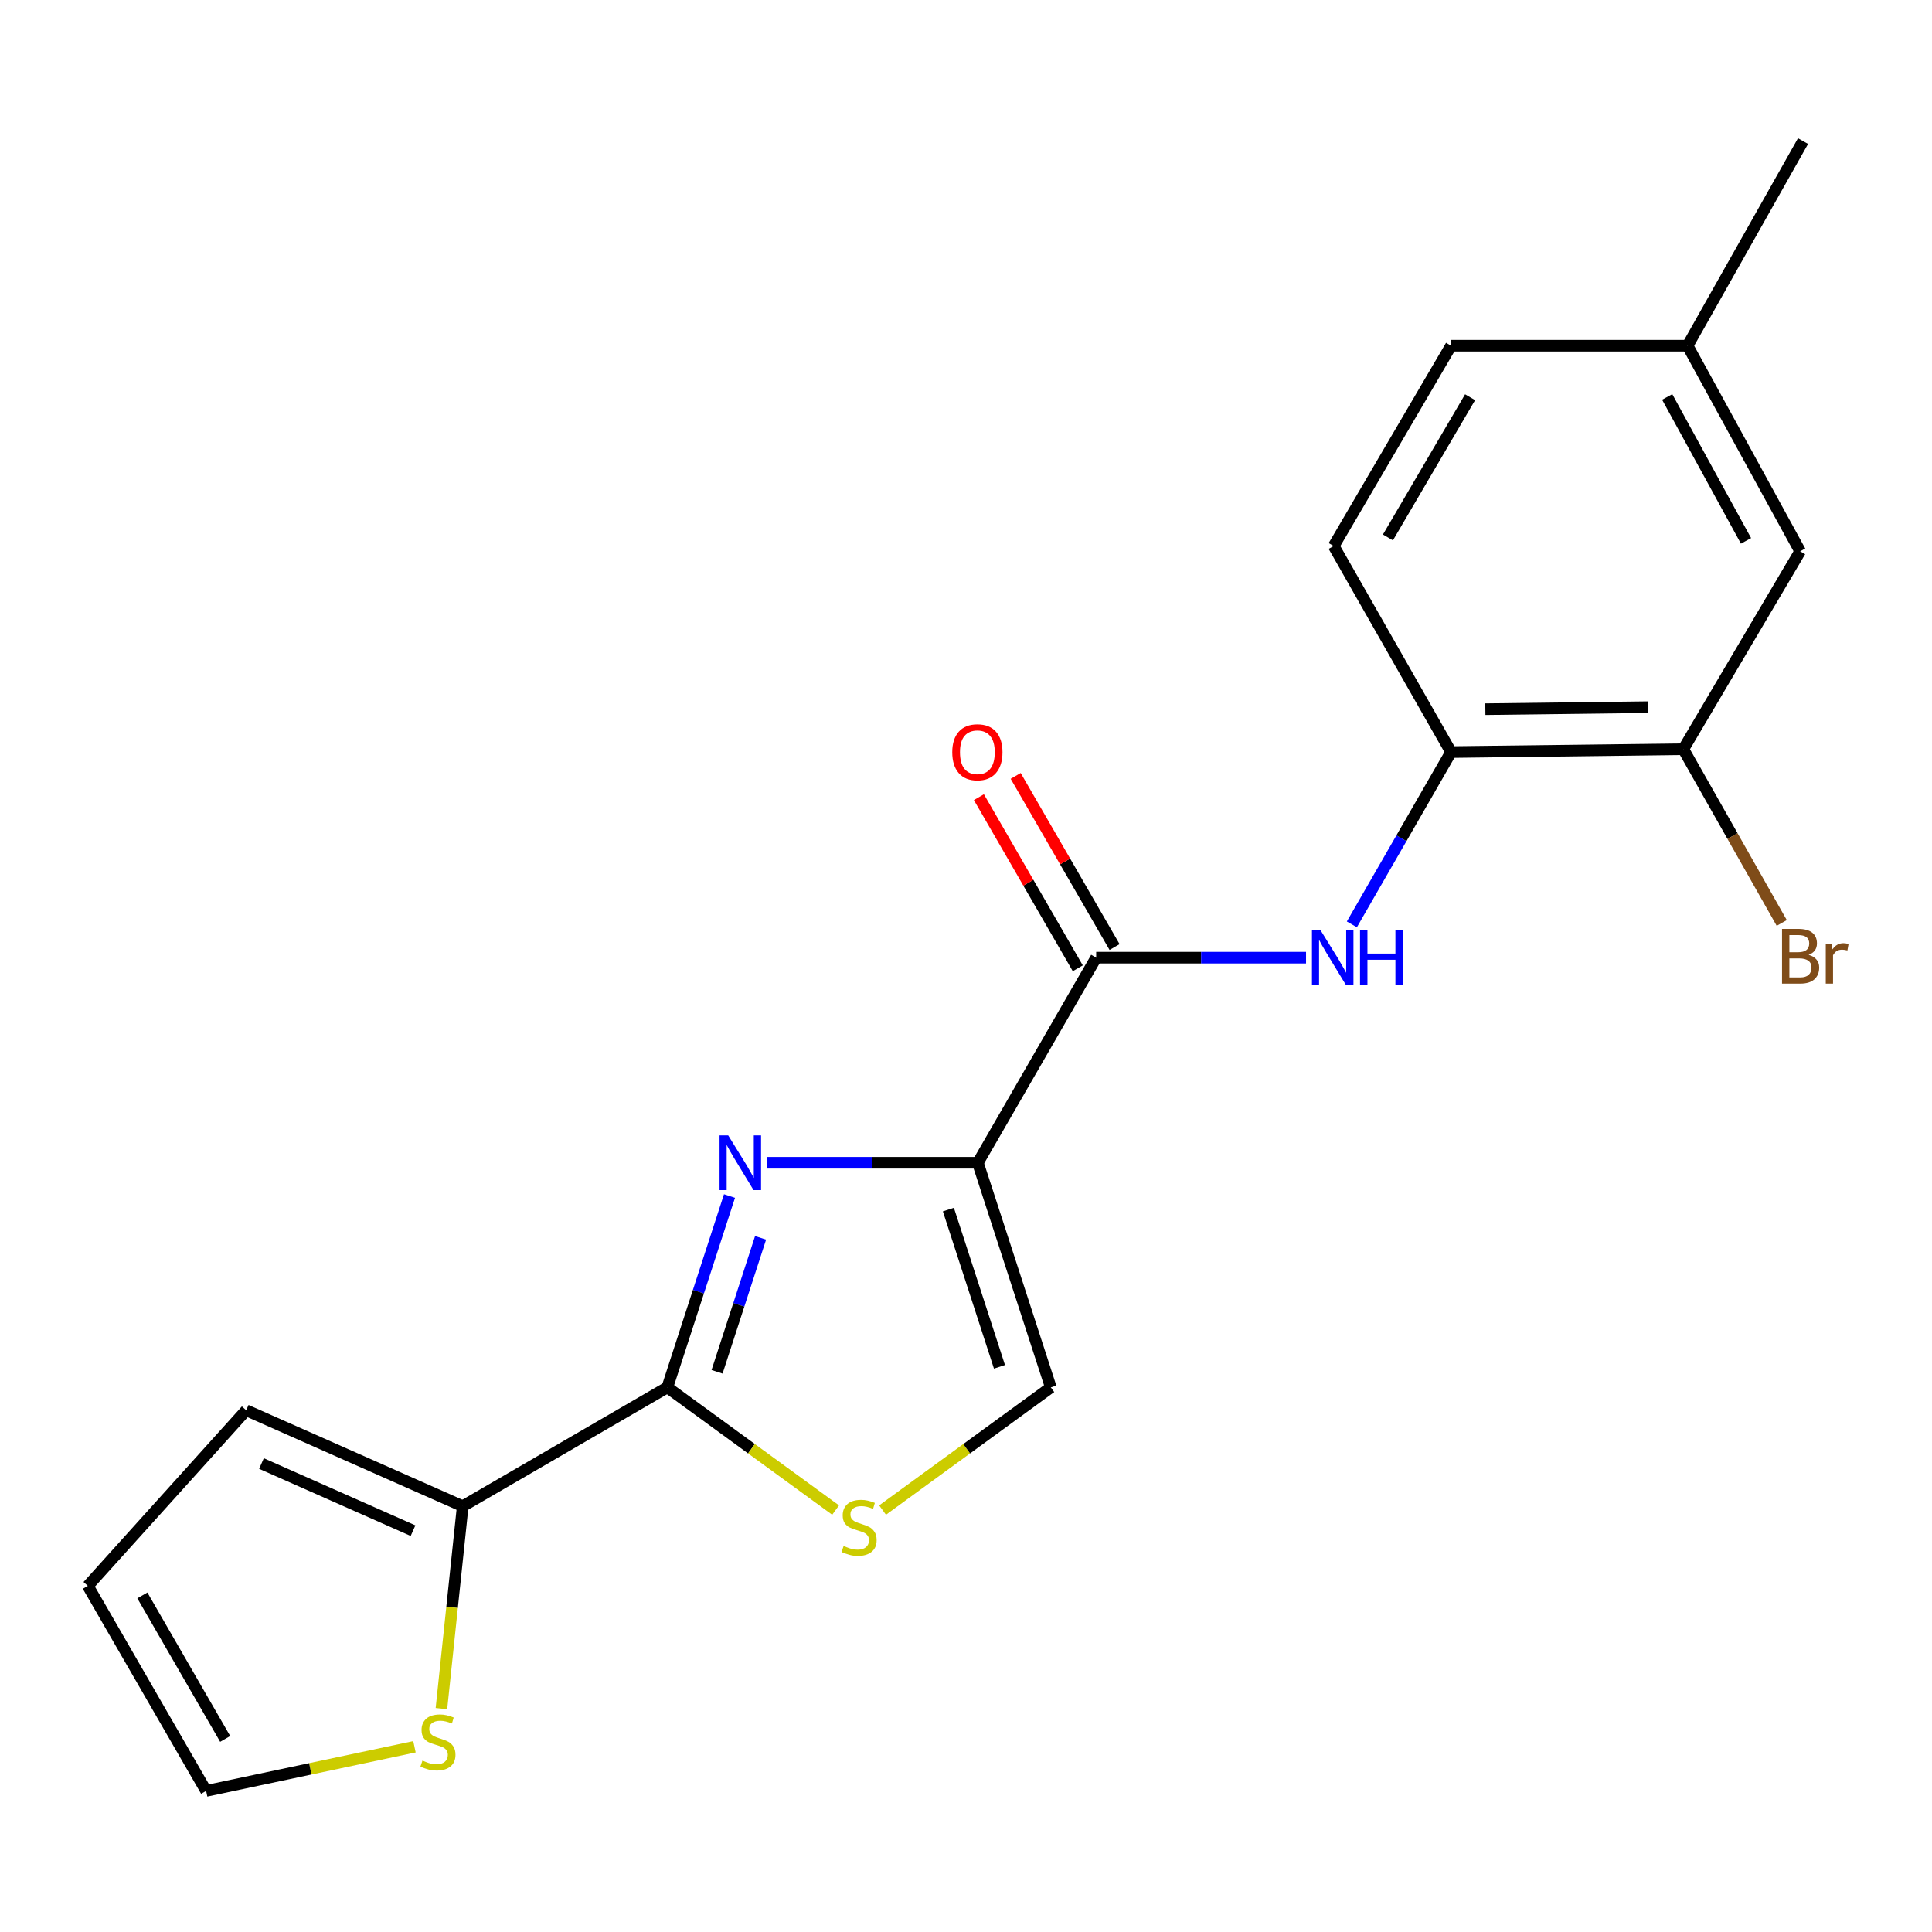 <?xml version='1.0' encoding='iso-8859-1'?>
<svg version='1.1' baseProfile='full'
              xmlns='http://www.w3.org/2000/svg'
                      xmlns:rdkit='http://www.rdkit.org/xml'
                      xmlns:xlink='http://www.w3.org/1999/xlink'
                  xml:space='preserve'
width='1000px' height='1000px' viewBox='0 0 1000 1000'>
<!-- END OF HEADER -->
<rect style='opacity:1.0;fill:#FFFFFF;stroke:none' width='1000' height='1000' x='0' y='0'> </rect>
<path class='bond-0' d='M 506.132,601.842 L 451.563,601.842' style='fill:none;fill-rule:evenodd;stroke:#000000;stroke-width:6px;stroke-linecap:butt;stroke-linejoin:miter;stroke-opacity:1' />
<path class='bond-0' d='M 451.563,601.842 L 396.995,601.842' style='fill:none;fill-rule:evenodd;stroke:#0000FF;stroke-width:6px;stroke-linecap:butt;stroke-linejoin:miter;stroke-opacity:1' />
<path class='bond-2' d='M 506.132,601.842 L 567.381,495.688' style='fill:none;fill-rule:evenodd;stroke:#000000;stroke-width:6px;stroke-linecap:butt;stroke-linejoin:miter;stroke-opacity:1' />
<path class='bond-4' d='M 506.132,601.842 L 543.903,718.111' style='fill:none;fill-rule:evenodd;stroke:#000000;stroke-width:6px;stroke-linecap:butt;stroke-linejoin:miter;stroke-opacity:1' />
<path class='bond-4' d='M 490.885,626.076 L 517.325,707.464' style='fill:none;fill-rule:evenodd;stroke:#000000;stroke-width:6px;stroke-linecap:butt;stroke-linejoin:miter;stroke-opacity:1' />
<path class='bond-1' d='M 377.588,619.058 L 361.499,668.585' style='fill:none;fill-rule:evenodd;stroke:#0000FF;stroke-width:6px;stroke-linecap:butt;stroke-linejoin:miter;stroke-opacity:1' />
<path class='bond-1' d='M 361.499,668.585 L 345.41,718.111' style='fill:none;fill-rule:evenodd;stroke:#000000;stroke-width:6px;stroke-linecap:butt;stroke-linejoin:miter;stroke-opacity:1' />
<path class='bond-1' d='M 393.674,640.71 L 382.412,675.378' style='fill:none;fill-rule:evenodd;stroke:#0000FF;stroke-width:6px;stroke-linecap:butt;stroke-linejoin:miter;stroke-opacity:1' />
<path class='bond-1' d='M 382.412,675.378 L 371.149,710.046' style='fill:none;fill-rule:evenodd;stroke:#000000;stroke-width:6px;stroke-linecap:butt;stroke-linejoin:miter;stroke-opacity:1' />
<path class='bond-6' d='M 345.41,718.111 L 239.5,779.604' style='fill:none;fill-rule:evenodd;stroke:#000000;stroke-width:6px;stroke-linecap:butt;stroke-linejoin:miter;stroke-opacity:1' />
<path class='bond-20' d='M 345.41,718.111 L 388.961,749.859' style='fill:none;fill-rule:evenodd;stroke:#000000;stroke-width:6px;stroke-linecap:butt;stroke-linejoin:miter;stroke-opacity:1' />
<path class='bond-20' d='M 388.961,749.859 L 432.512,781.607' style='fill:none;fill-rule:evenodd;stroke:#CCCC00;stroke-width:6px;stroke-linecap:butt;stroke-linejoin:miter;stroke-opacity:1' />
<path class='bond-5' d='M 567.381,495.688 L 621.694,495.688' style='fill:none;fill-rule:evenodd;stroke:#000000;stroke-width:6px;stroke-linecap:butt;stroke-linejoin:miter;stroke-opacity:1' />
<path class='bond-5' d='M 621.694,495.688 L 676.006,495.688' style='fill:none;fill-rule:evenodd;stroke:#0000FF;stroke-width:6px;stroke-linecap:butt;stroke-linejoin:miter;stroke-opacity:1' />
<path class='bond-10' d='M 576.9,490.187 L 551.306,445.898' style='fill:none;fill-rule:evenodd;stroke:#000000;stroke-width:6px;stroke-linecap:butt;stroke-linejoin:miter;stroke-opacity:1' />
<path class='bond-10' d='M 551.306,445.898 L 525.712,401.609' style='fill:none;fill-rule:evenodd;stroke:#FF0000;stroke-width:6px;stroke-linecap:butt;stroke-linejoin:miter;stroke-opacity:1' />
<path class='bond-10' d='M 557.862,501.189 L 532.268,456.9' style='fill:none;fill-rule:evenodd;stroke:#000000;stroke-width:6px;stroke-linecap:butt;stroke-linejoin:miter;stroke-opacity:1' />
<path class='bond-10' d='M 532.268,456.9 L 506.674,412.611' style='fill:none;fill-rule:evenodd;stroke:#FF0000;stroke-width:6px;stroke-linecap:butt;stroke-linejoin:miter;stroke-opacity:1' />
<path class='bond-3' d='M 456.813,781.606 L 500.358,749.858' style='fill:none;fill-rule:evenodd;stroke:#CCCC00;stroke-width:6px;stroke-linecap:butt;stroke-linejoin:miter;stroke-opacity:1' />
<path class='bond-3' d='M 500.358,749.858 L 543.903,718.111' style='fill:none;fill-rule:evenodd;stroke:#000000;stroke-width:6px;stroke-linecap:butt;stroke-linejoin:miter;stroke-opacity:1' />
<path class='bond-7' d='M 699.724,478.458 L 725.39,433.868' style='fill:none;fill-rule:evenodd;stroke:#0000FF;stroke-width:6px;stroke-linecap:butt;stroke-linejoin:miter;stroke-opacity:1' />
<path class='bond-7' d='M 725.39,433.868 L 751.056,389.277' style='fill:none;fill-rule:evenodd;stroke:#000000;stroke-width:6px;stroke-linecap:butt;stroke-linejoin:miter;stroke-opacity:1' />
<path class='bond-8' d='M 239.5,779.604 L 233.991,831.986' style='fill:none;fill-rule:evenodd;stroke:#000000;stroke-width:6px;stroke-linecap:butt;stroke-linejoin:miter;stroke-opacity:1' />
<path class='bond-8' d='M 233.991,831.986 L 228.482,884.368' style='fill:none;fill-rule:evenodd;stroke:#CCCC00;stroke-width:6px;stroke-linecap:butt;stroke-linejoin:miter;stroke-opacity:1' />
<path class='bond-11' d='M 239.5,779.604 L 127.434,729.96' style='fill:none;fill-rule:evenodd;stroke:#000000;stroke-width:6px;stroke-linecap:butt;stroke-linejoin:miter;stroke-opacity:1' />
<path class='bond-11' d='M 213.785,792.262 L 135.338,757.511' style='fill:none;fill-rule:evenodd;stroke:#000000;stroke-width:6px;stroke-linecap:butt;stroke-linejoin:miter;stroke-opacity:1' />
<path class='bond-9' d='M 751.056,389.277 L 871.271,387.787' style='fill:none;fill-rule:evenodd;stroke:#000000;stroke-width:6px;stroke-linecap:butt;stroke-linejoin:miter;stroke-opacity:1' />
<path class='bond-9' d='M 768.816,367.067 L 852.966,366.024' style='fill:none;fill-rule:evenodd;stroke:#000000;stroke-width:6px;stroke-linecap:butt;stroke-linejoin:miter;stroke-opacity:1' />
<path class='bond-15' d='M 751.056,389.277 L 690.308,282.61' style='fill:none;fill-rule:evenodd;stroke:#000000;stroke-width:6px;stroke-linecap:butt;stroke-linejoin:miter;stroke-opacity:1' />
<path class='bond-12' d='M 214.528,904.127 L 160.61,915.551' style='fill:none;fill-rule:evenodd;stroke:#CCCC00;stroke-width:6px;stroke-linecap:butt;stroke-linejoin:miter;stroke-opacity:1' />
<path class='bond-12' d='M 160.61,915.551 L 106.692,926.974' style='fill:none;fill-rule:evenodd;stroke:#000000;stroke-width:6px;stroke-linecap:butt;stroke-linejoin:miter;stroke-opacity:1' />
<path class='bond-13' d='M 871.271,387.787 L 931.763,285.346' style='fill:none;fill-rule:evenodd;stroke:#000000;stroke-width:6px;stroke-linecap:butt;stroke-linejoin:miter;stroke-opacity:1' />
<path class='bond-16' d='M 871.271,387.787 L 896.748,432.751' style='fill:none;fill-rule:evenodd;stroke:#000000;stroke-width:6px;stroke-linecap:butt;stroke-linejoin:miter;stroke-opacity:1' />
<path class='bond-16' d='M 896.748,432.751 L 922.226,477.716' style='fill:none;fill-rule:evenodd;stroke:#7F4C19;stroke-width:6px;stroke-linecap:butt;stroke-linejoin:miter;stroke-opacity:1' />
<path class='bond-14' d='M 127.434,729.96 L 45.455,820.845' style='fill:none;fill-rule:evenodd;stroke:#000000;stroke-width:6px;stroke-linecap:butt;stroke-linejoin:miter;stroke-opacity:1' />
<path class='bond-21' d='M 106.692,926.974 L 45.455,820.845' style='fill:none;fill-rule:evenodd;stroke:#000000;stroke-width:6px;stroke-linecap:butt;stroke-linejoin:miter;stroke-opacity:1' />
<path class='bond-21' d='M 116.551,900.066 L 73.685,825.775' style='fill:none;fill-rule:evenodd;stroke:#000000;stroke-width:6px;stroke-linecap:butt;stroke-linejoin:miter;stroke-opacity:1' />
<path class='bond-22' d='M 931.763,285.346 L 873.482,178.936' style='fill:none;fill-rule:evenodd;stroke:#000000;stroke-width:6px;stroke-linecap:butt;stroke-linejoin:miter;stroke-opacity:1' />
<path class='bond-22' d='M 903.735,279.947 L 862.939,205.46' style='fill:none;fill-rule:evenodd;stroke:#000000;stroke-width:6px;stroke-linecap:butt;stroke-linejoin:miter;stroke-opacity:1' />
<path class='bond-18' d='M 690.308,282.61 L 751.056,178.936' style='fill:none;fill-rule:evenodd;stroke:#000000;stroke-width:6px;stroke-linecap:butt;stroke-linejoin:miter;stroke-opacity:1' />
<path class='bond-18' d='M 718.391,278.175 L 760.915,205.603' style='fill:none;fill-rule:evenodd;stroke:#000000;stroke-width:6px;stroke-linecap:butt;stroke-linejoin:miter;stroke-opacity:1' />
<path class='bond-17' d='M 873.482,178.936 L 751.056,178.936' style='fill:none;fill-rule:evenodd;stroke:#000000;stroke-width:6px;stroke-linecap:butt;stroke-linejoin:miter;stroke-opacity:1' />
<path class='bond-19' d='M 873.482,178.936 L 933.241,73.026' style='fill:none;fill-rule:evenodd;stroke:#000000;stroke-width:6px;stroke-linecap:butt;stroke-linejoin:miter;stroke-opacity:1' />
<path  class='atom-1' d='M 376.921 587.682
L 386.201 602.682
Q 387.121 604.162, 388.601 606.842
Q 390.081 609.522, 390.161 609.682
L 390.161 587.682
L 393.921 587.682
L 393.921 616.002
L 390.041 616.002
L 380.081 599.602
Q 378.921 597.682, 377.681 595.482
Q 376.481 593.282, 376.121 592.602
L 376.121 616.002
L 372.441 616.002
L 372.441 587.682
L 376.921 587.682
' fill='#0000FF'/>
<path  class='atom-4' d='M 436.663 800.184
Q 436.983 800.304, 438.303 800.864
Q 439.623 801.424, 441.063 801.784
Q 442.543 802.104, 443.983 802.104
Q 446.663 802.104, 448.223 800.824
Q 449.783 799.504, 449.783 797.224
Q 449.783 795.664, 448.983 794.704
Q 448.223 793.744, 447.023 793.224
Q 445.823 792.704, 443.823 792.104
Q 441.303 791.344, 439.783 790.624
Q 438.303 789.904, 437.223 788.384
Q 436.183 786.864, 436.183 784.304
Q 436.183 780.744, 438.583 778.544
Q 441.023 776.344, 445.823 776.344
Q 449.103 776.344, 452.823 777.904
L 451.903 780.984
Q 448.503 779.584, 445.943 779.584
Q 443.183 779.584, 441.663 780.744
Q 440.143 781.864, 440.183 783.824
Q 440.183 785.344, 440.943 786.264
Q 441.743 787.184, 442.863 787.704
Q 444.023 788.224, 445.943 788.824
Q 448.503 789.624, 450.023 790.424
Q 451.543 791.224, 452.623 792.864
Q 453.743 794.464, 453.743 797.224
Q 453.743 801.144, 451.103 803.264
Q 448.503 805.344, 444.143 805.344
Q 441.623 805.344, 439.703 804.784
Q 437.823 804.264, 435.583 803.344
L 436.663 800.184
' fill='#CCCC00'/>
<path  class='atom-6' d='M 683.547 481.528
L 692.827 496.528
Q 693.747 498.008, 695.227 500.688
Q 696.707 503.368, 696.787 503.528
L 696.787 481.528
L 700.547 481.528
L 700.547 509.848
L 696.667 509.848
L 686.707 493.448
Q 685.547 491.528, 684.307 489.328
Q 683.107 487.128, 682.747 486.448
L 682.747 509.848
L 679.067 509.848
L 679.067 481.528
L 683.547 481.528
' fill='#0000FF'/>
<path  class='atom-6' d='M 703.947 481.528
L 707.787 481.528
L 707.787 493.568
L 722.267 493.568
L 722.267 481.528
L 726.107 481.528
L 726.107 509.848
L 722.267 509.848
L 722.267 496.768
L 707.787 496.768
L 707.787 509.848
L 703.947 509.848
L 703.947 481.528
' fill='#0000FF'/>
<path  class='atom-9' d='M 218.674 911.274
Q 218.994 911.394, 220.314 911.954
Q 221.634 912.514, 223.074 912.874
Q 224.554 913.194, 225.994 913.194
Q 228.674 913.194, 230.234 911.914
Q 231.794 910.594, 231.794 908.314
Q 231.794 906.754, 230.994 905.794
Q 230.234 904.834, 229.034 904.314
Q 227.834 903.794, 225.834 903.194
Q 223.314 902.434, 221.794 901.714
Q 220.314 900.994, 219.234 899.474
Q 218.194 897.954, 218.194 895.394
Q 218.194 891.834, 220.594 889.634
Q 223.034 887.434, 227.834 887.434
Q 231.114 887.434, 234.834 888.994
L 233.914 892.074
Q 230.514 890.674, 227.954 890.674
Q 225.194 890.674, 223.674 891.834
Q 222.154 892.954, 222.194 894.914
Q 222.194 896.434, 222.954 897.354
Q 223.754 898.274, 224.874 898.794
Q 226.034 899.314, 227.954 899.914
Q 230.514 900.714, 232.034 901.514
Q 233.554 902.314, 234.634 903.954
Q 235.754 905.554, 235.754 908.314
Q 235.754 912.234, 233.114 914.354
Q 230.514 916.434, 226.154 916.434
Q 223.634 916.434, 221.714 915.874
Q 219.834 915.354, 217.594 914.434
L 218.674 911.274
' fill='#CCCC00'/>
<path  class='atom-11' d='M 492.888 389.357
Q 492.888 382.557, 496.248 378.757
Q 499.608 374.957, 505.888 374.957
Q 512.168 374.957, 515.528 378.757
Q 518.888 382.557, 518.888 389.357
Q 518.888 396.237, 515.488 400.157
Q 512.088 404.037, 505.888 404.037
Q 499.648 404.037, 496.248 400.157
Q 492.888 396.277, 492.888 389.357
M 505.888 400.837
Q 510.208 400.837, 512.528 397.957
Q 514.888 395.037, 514.888 389.357
Q 514.888 383.797, 512.528 380.997
Q 510.208 378.157, 505.888 378.157
Q 501.568 378.157, 499.208 380.957
Q 496.888 383.757, 496.888 389.357
Q 496.888 395.077, 499.208 397.957
Q 501.568 400.837, 505.888 400.837
' fill='#FF0000'/>
<path  class='atom-17' d='M 936.135 494.235
Q 938.855 494.995, 940.215 496.675
Q 941.615 498.315, 941.615 500.755
Q 941.615 504.675, 939.095 506.915
Q 936.615 509.115, 931.895 509.115
L 922.375 509.115
L 922.375 480.795
L 930.735 480.795
Q 935.575 480.795, 938.015 482.755
Q 940.455 484.715, 940.455 488.315
Q 940.455 492.595, 936.135 494.235
M 926.175 483.995
L 926.175 492.875
L 930.735 492.875
Q 933.535 492.875, 934.975 491.755
Q 936.455 490.595, 936.455 488.315
Q 936.455 483.995, 930.735 483.995
L 926.175 483.995
M 931.895 505.915
Q 934.655 505.915, 936.135 504.595
Q 937.615 503.275, 937.615 500.755
Q 937.615 498.435, 935.975 497.275
Q 934.375 496.075, 931.295 496.075
L 926.175 496.075
L 926.175 505.915
L 931.895 505.915
' fill='#7F4C19'/>
<path  class='atom-17' d='M 948.055 488.555
L 948.495 491.395
Q 950.655 488.195, 954.175 488.195
Q 955.295 488.195, 956.815 488.595
L 956.215 491.955
Q 954.495 491.555, 953.535 491.555
Q 951.855 491.555, 950.735 492.235
Q 949.655 492.875, 948.775 494.435
L 948.775 509.115
L 945.015 509.115
L 945.015 488.555
L 948.055 488.555
' fill='#7F4C19'/>
</svg>
